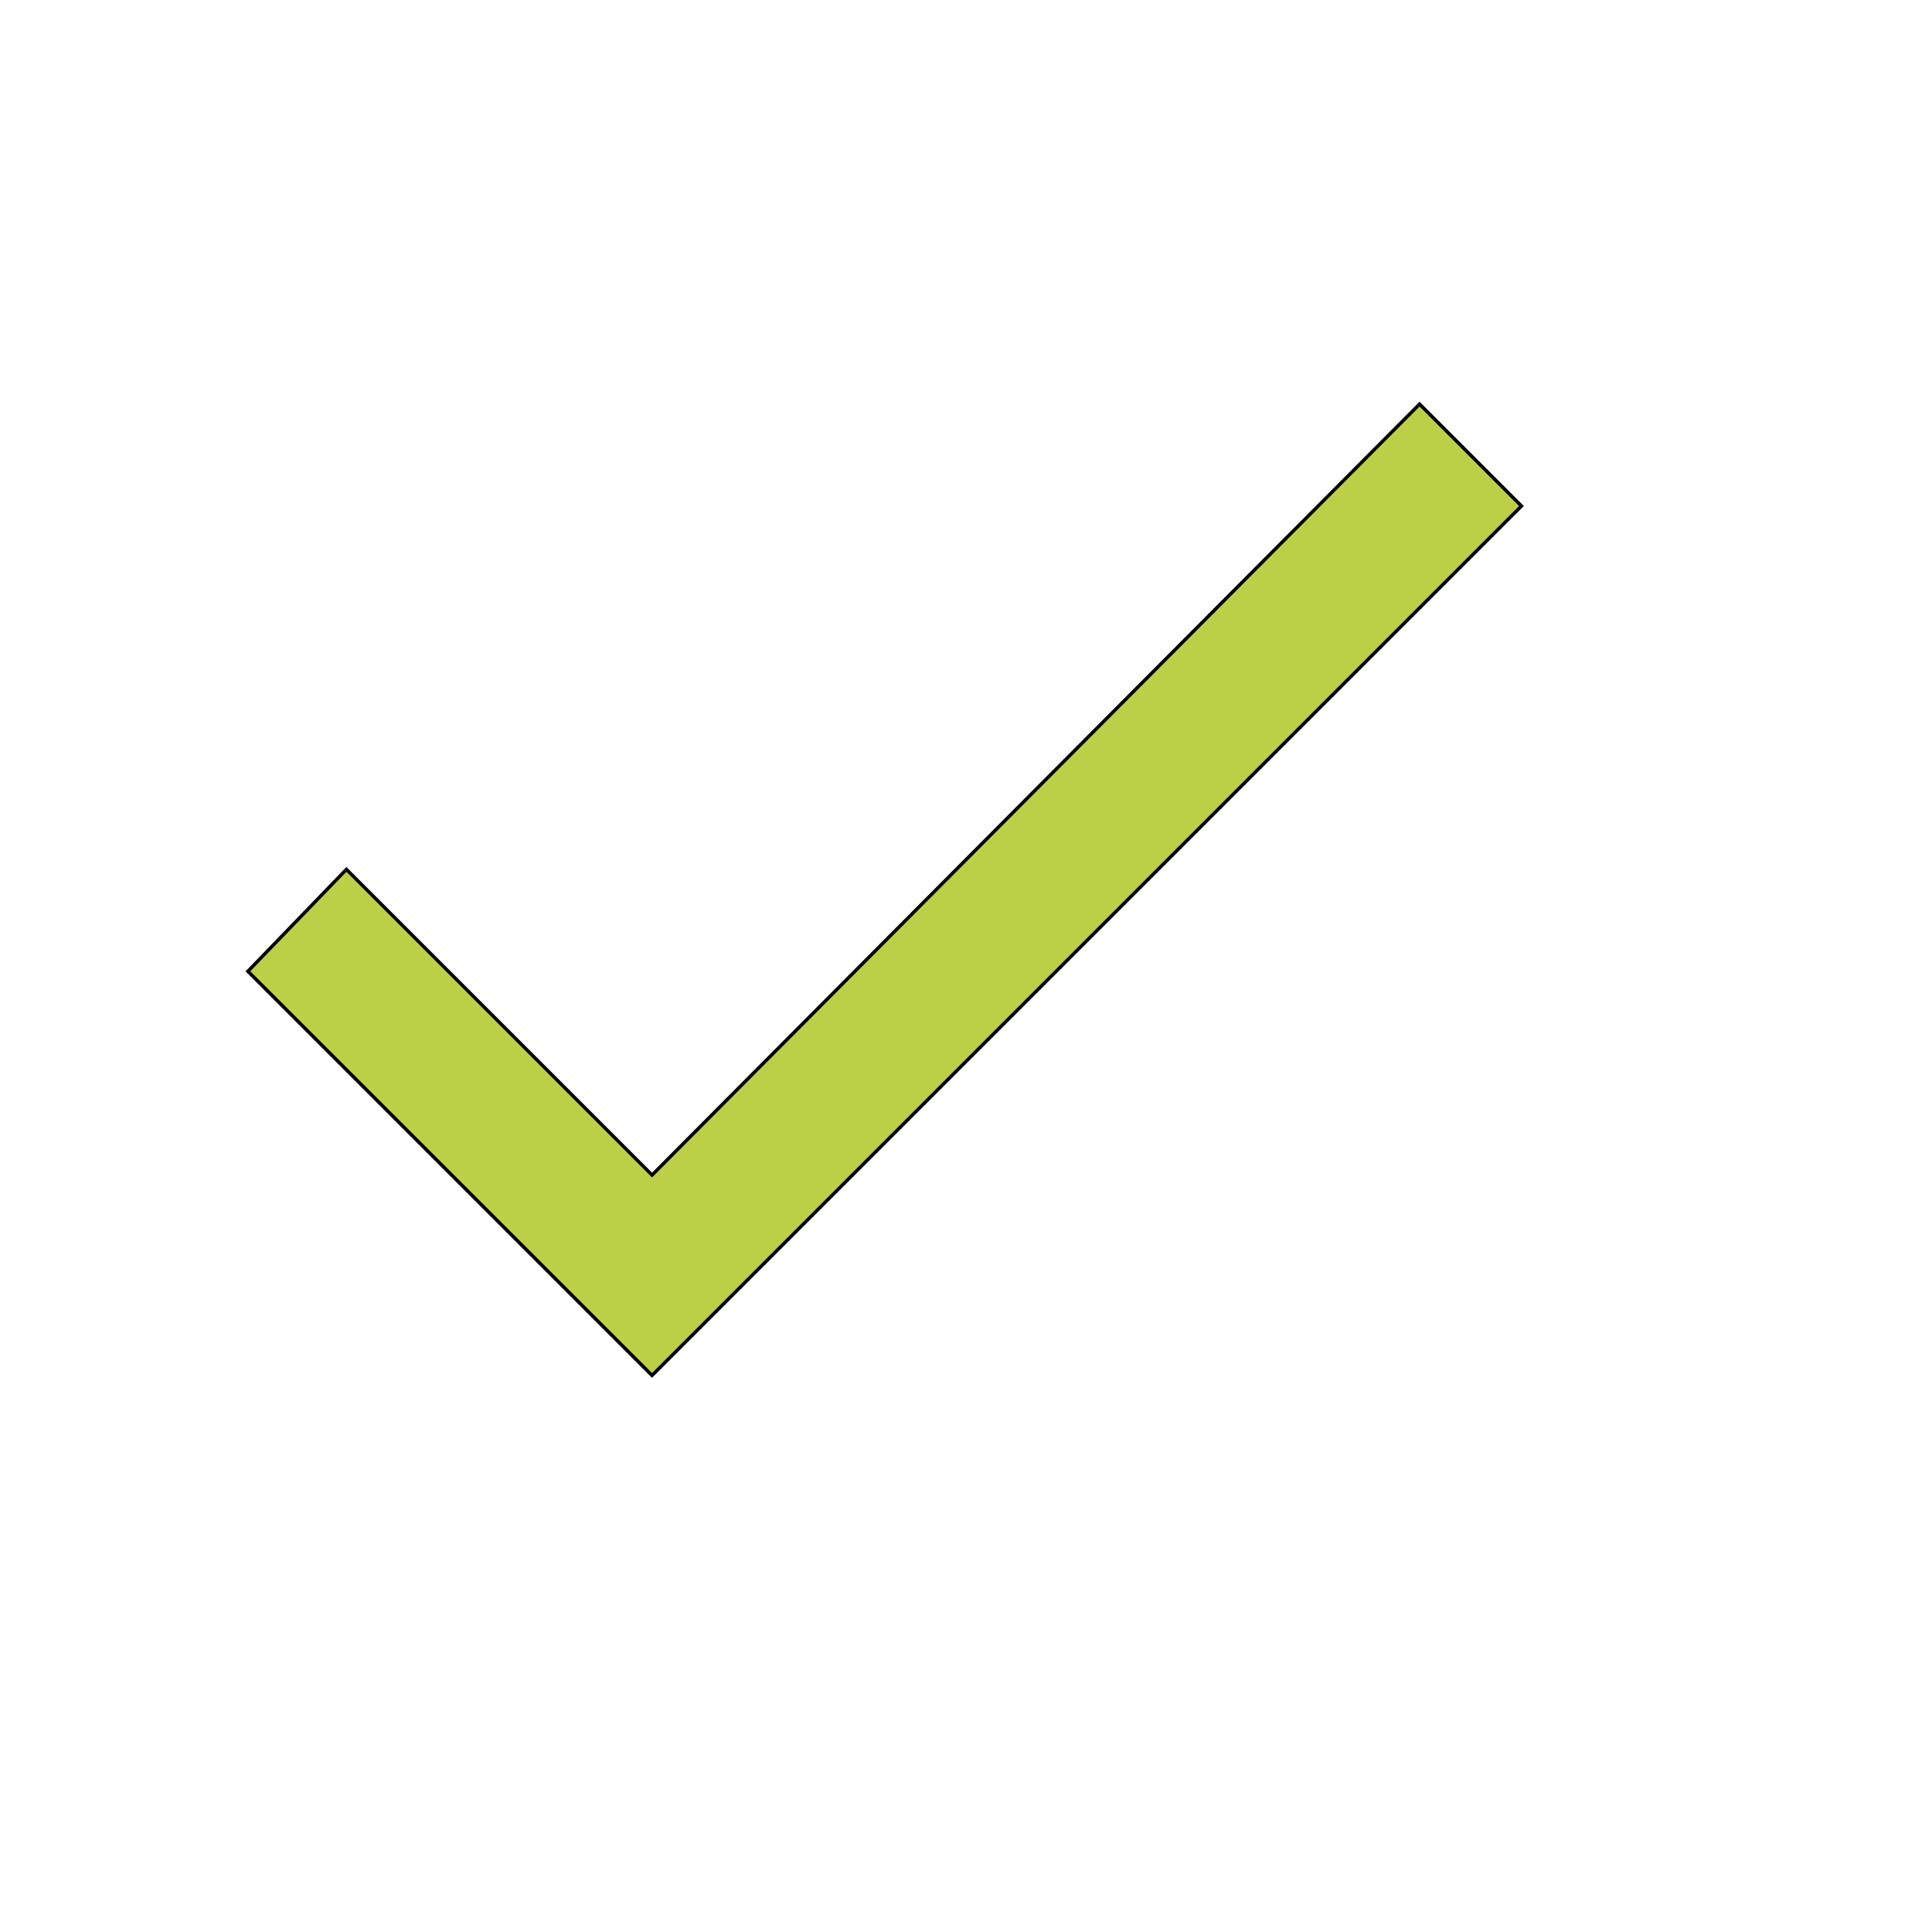 <svg id="th_wav_done" width="100%" height="100%" xmlns="http://www.w3.org/2000/svg" version="1.1" xmlns:xlink="http://www.w3.org/1999/xlink" xmlns:svgjs="http://svgjs.com/svgjs" preserveAspectRatio="xMidYMin slice" data-uid="wav_done" data-keyword="wav_done" viewBox="0 0 512 512" transform="matrix(0.9,0,0,0.9,0,0)" data-colors="[&quot;#3b933f&quot;,&quot;#bdcf46&quot;]"><defs id="SvgjsDefs15780" fill="#3b933f"></defs><path id="th_wav_done_0" d="M192 346L102 256L73 286L192 405L448 149L418 119Z " fill-rule="evenodd" fill="#bdcf46" stroke-width="1" stroke="#000000"></path></svg>